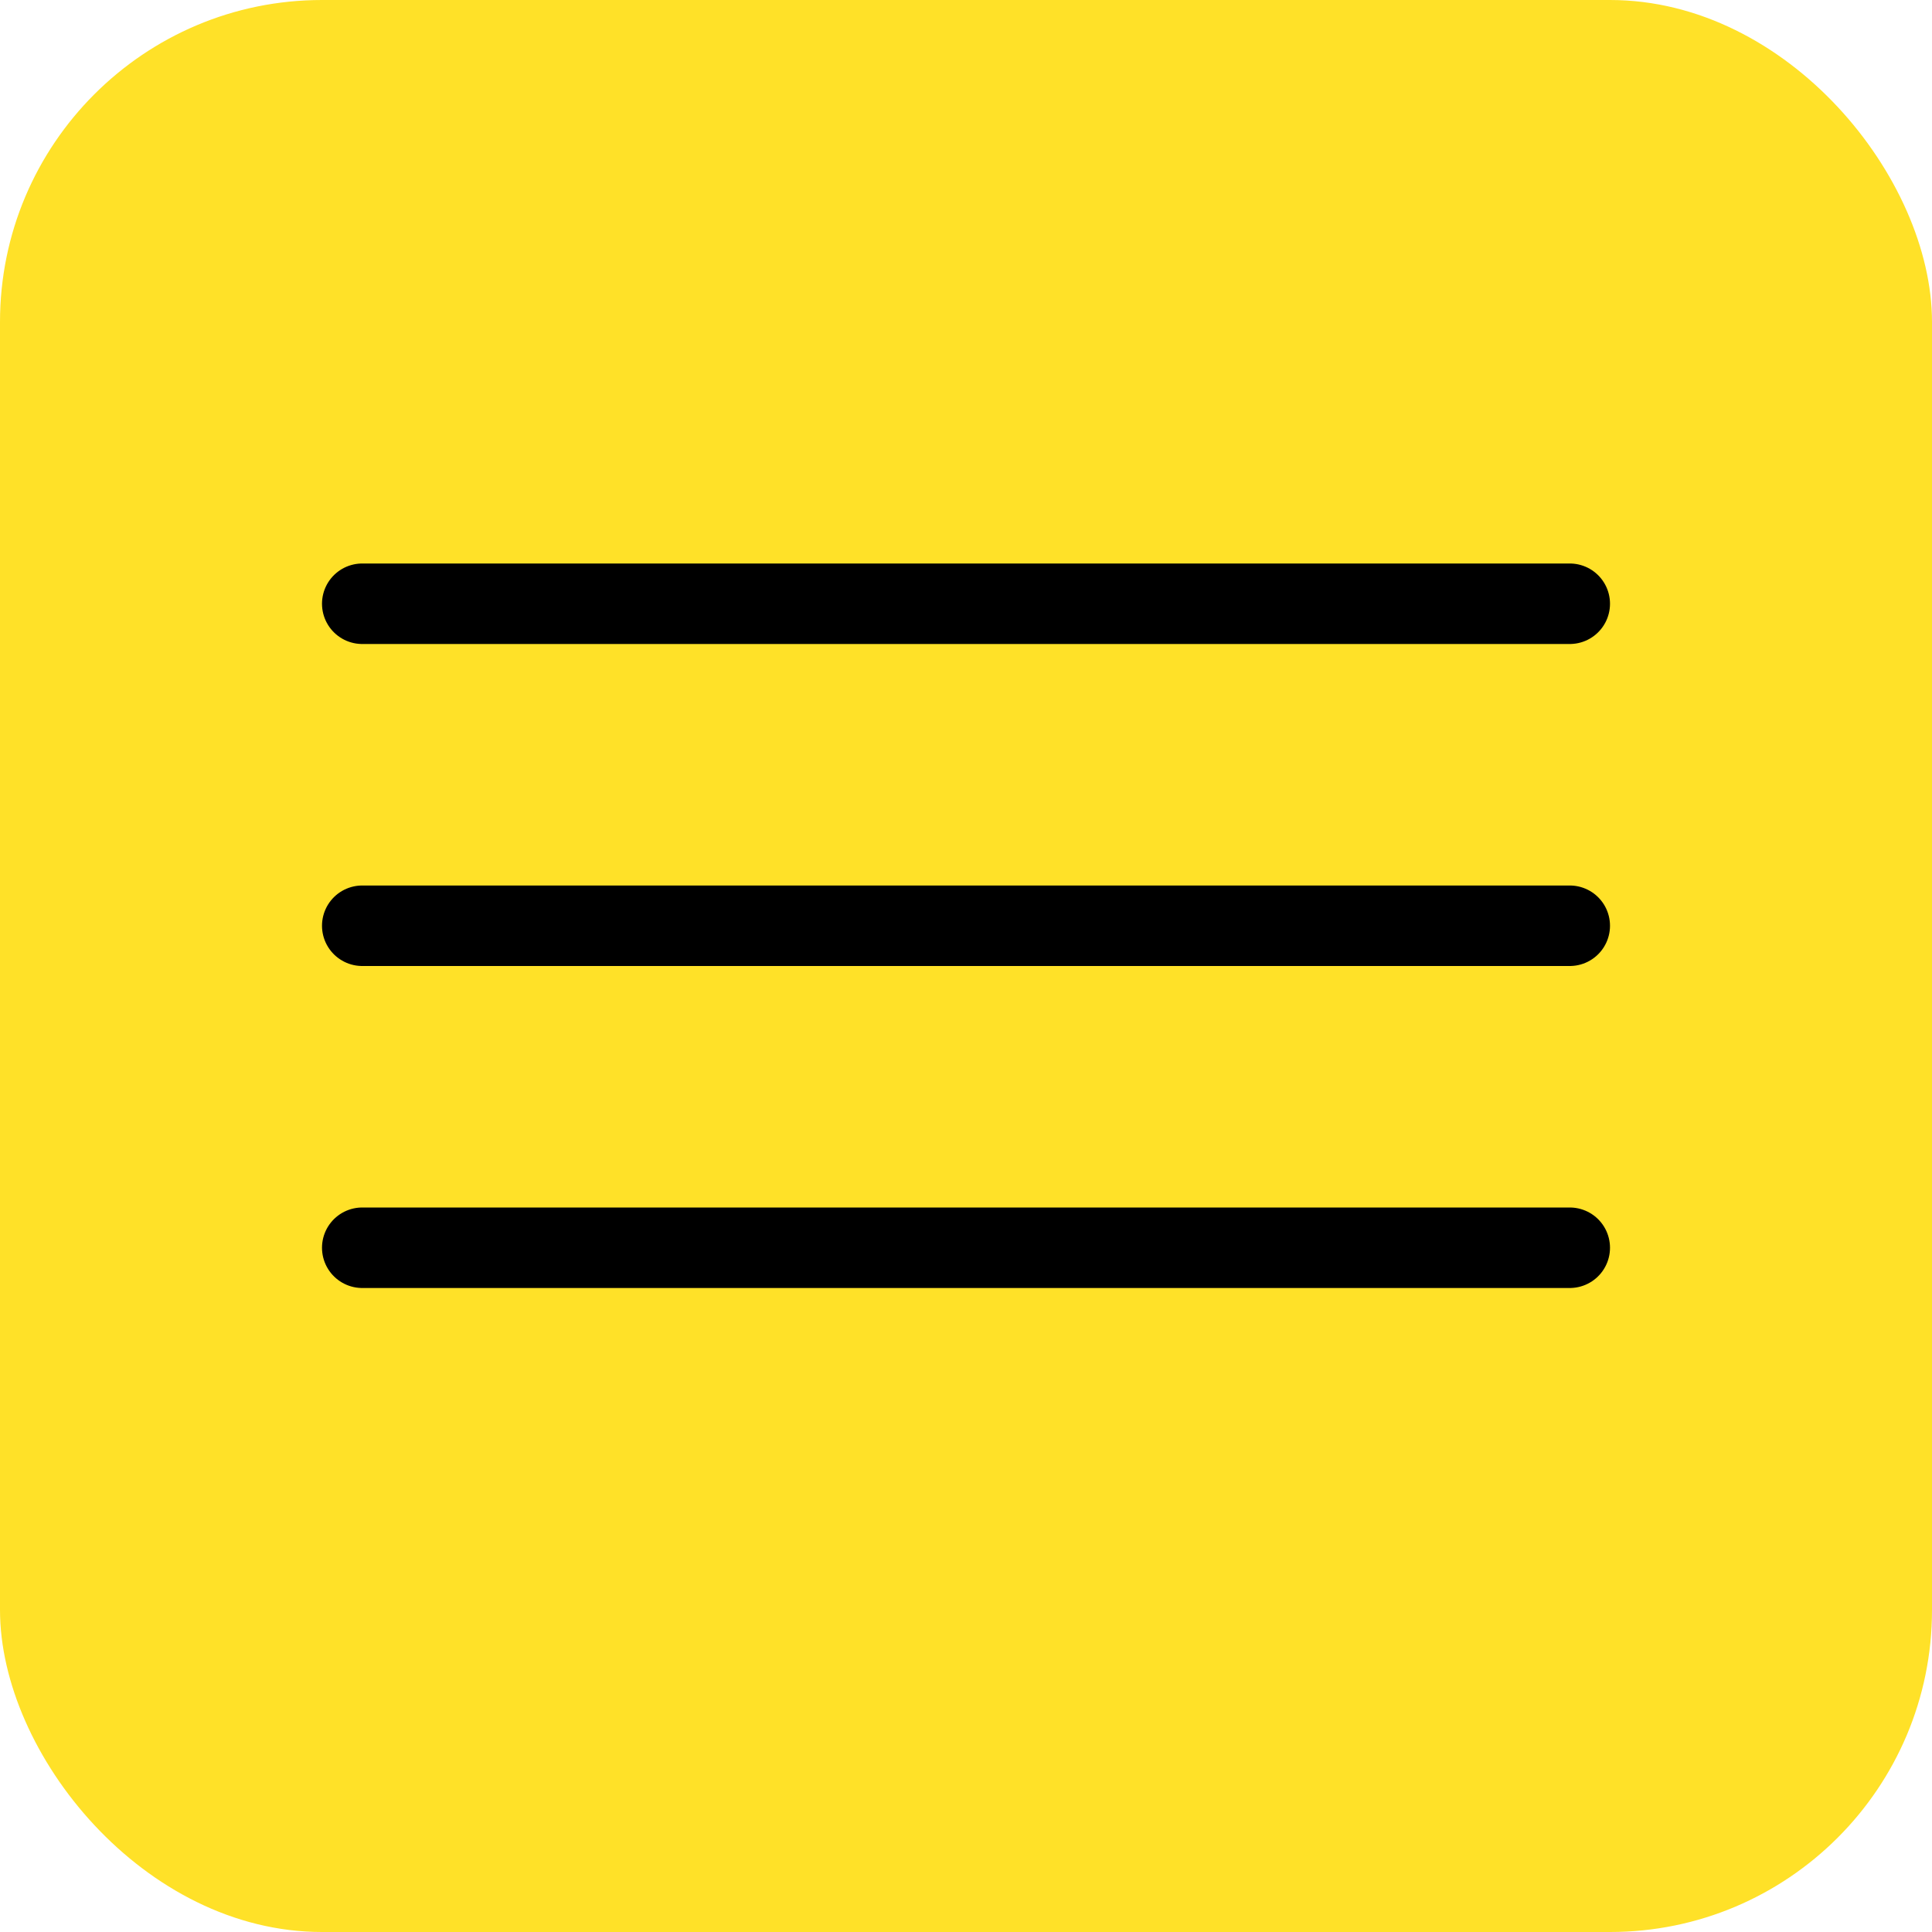 <?xml version="1.0" encoding="UTF-8"?> <svg xmlns="http://www.w3.org/2000/svg" width="24" height="24" viewBox="0 0 24 24" fill="none"> <rect width="24" height="24" rx="4" fill="#FFE128"></rect> <line x1="4.5" y1="7.5" x2="19.5" y2="7.5" stroke="black" stroke-linecap="round"></line> <line x1="4.5" y1="11.5" x2="19.5" y2="11.5" stroke="black" stroke-linecap="round"></line> <line x1="4.5" y1="15.5" x2="19.5" y2="15.5" stroke="black" stroke-linecap="round"></line> </svg> 